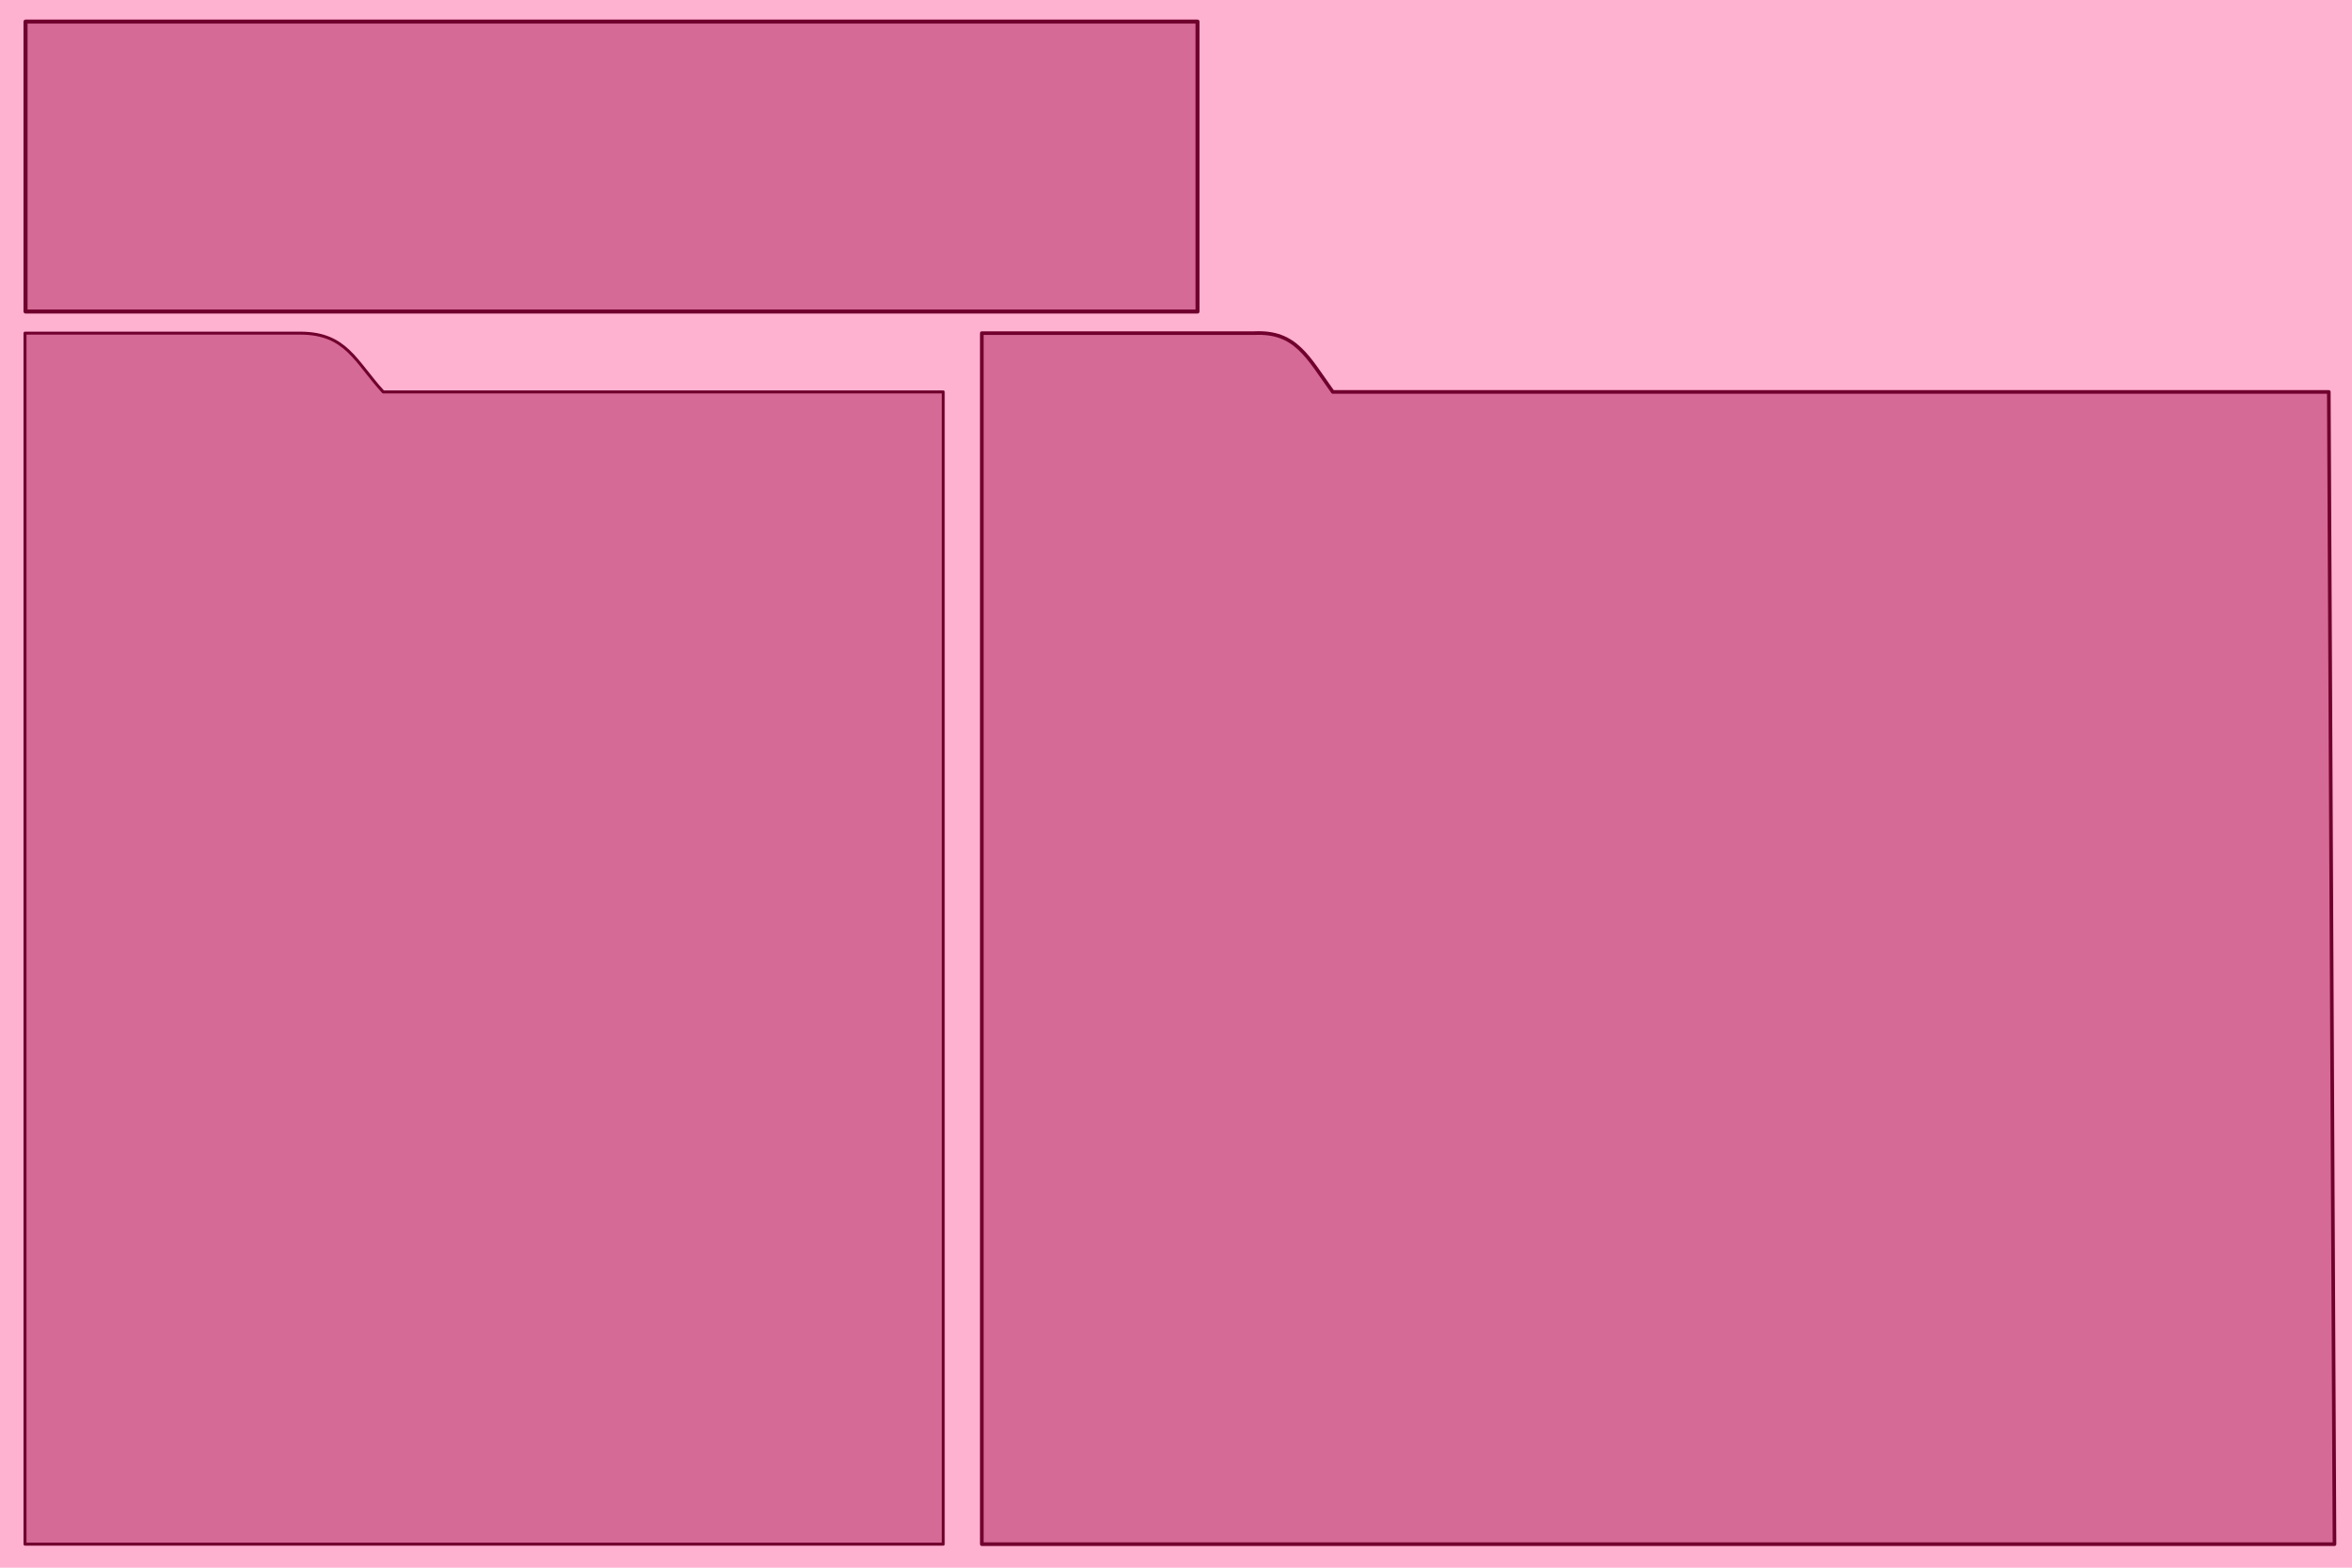 <?xml version="1.0" encoding="UTF-8" standalone="no"?>
<!-- Created with Inkscape (http://www.inkscape.org/) -->

<svg
   xmlns:dc="http://purl.org/dc/elements/1.1/"
   xmlns:cc="http://creativecommons.org/ns#"
   xmlns:rdf="http://www.w3.org/1999/02/22-rdf-syntax-ns#"
   xmlns:svg="http://www.w3.org/2000/svg"
   xmlns="http://www.w3.org/2000/svg"
   xmlns:xlink="http://www.w3.org/1999/xlink"
   xmlns:sodipodi="http://sodipodi.sourceforge.net/DTD/sodipodi-0.dtd"
   xmlns:inkscape="http://www.inkscape.org/namespaces/inkscape"
   id="svg2"
   version="1.1"
   inkscape:version="0.48.1 r9760"
   width="600"
   height="400"
   sodipodi:docname="new_bg.svg">
  <defs
     id="defs6">
    <inkscape:perspective
       sodipodi:type="inkscape:persp3d"
       inkscape:vp_x="0 : 0.5 : 1"
       inkscape:vp_y="0 : 1000 : 0"
       inkscape:vp_z="1 : 0.5 : 1"
       inkscape:persp3d-origin="0.5 : 0.33333333 : 1"
       id="perspective10" />
    <linearGradient
       gradientUnits="userSpaceOnUse"
       y2="18.064"
       x2="122.442"
       y1="173.402"
       x1="122.527"
       id="linearGradient3731"
       xlink:href="#linearGradient3709"
       inkscape:collect="always" />
    <linearGradient
       gradientTransform="matrix(0.999,0,0,1.002,0.29,-1.033)"
       gradientUnits="userSpaceOnUse"
       y2="81.709"
       x2="448.776"
       y1="530"
       x1="447.5"
       id="linearGradient3715"
       xlink:href="#linearGradient3709"
       inkscape:collect="always" />
    <inkscape:perspective
       sodipodi:type="inkscape:persp3d"
       inkscape:vp_x="0 : 0.5 : 1"
       inkscape:vp_y="0 : 1000 : 0"
       inkscape:vp_z="1 : 0.5 : 1"
       inkscape:persp3d-origin="0.5 : 0.33333333 : 1"
       id="perspective10-3" />
    <inkscape:perspective
       id="perspective10-39"
       inkscape:persp3d-origin="0.5 : 0.33333333 : 1"
       inkscape:vp_z="1 : 0.5 : 1"
       inkscape:vp_y="0 : 1000 : 0"
       inkscape:vp_x="0 : 0.5 : 1"
       sodipodi:type="inkscape:persp3d" />
    <linearGradient
       id="linearGradient3709">
      <stop
         id="stop3711"
         offset="0"
         style="stop-color:#1a1a1a;stop-opacity:1;" />
      <stop
         id="stop3713"
         offset="1"
         style="stop-color:#9e9e9e;stop-opacity:1;" />
    </linearGradient>
  </defs>
  <sodipodi:namedview
     pagecolor="#ffffff"
     bordercolor="#70002d"
     borderopacity="1"
     objecttolerance="10"
     gridtolerance="10"
     guidetolerance="10"
     inkscape:pageopacity="0"
     inkscape:pageshadow="2"
     inkscape:window-width="1316"
     inkscape:window-height="744"
     id="namedview4"
     showgrid="false"
     showguides="true"
     inkscape:guide-bbox="true"
     inkscape:snap-bbox="true"
     inkscape:zoom="0.97183876"
     inkscape:cx="284.04644"
     inkscape:cy="155.76932"
     inkscape:window-x="50"
     inkscape:window-y="24"
     inkscape:window-maximized="1"
     inkscape:current-layer="svg2" />
  <rect
     style="fill:#ffb1d0;fill-opacity:1;stroke:none"
     id="rect3604"
     width="600"
     height="400"
     x="0"
     y="0" />
  <path
     inkscape:connector-curvature="0"
     style="fill:#d46a95;fill-opacity:1;stroke:#70002d;stroke-width:1.023;stroke-linejoin:round;stroke-miterlimit:4;stroke-opacity:1"
     d="m 6.511,5.511 298.977,0 0,73.977 -298.977,0 0,-73.977 z"
     id="rect2818-1"
     sodipodi:nodetypes="ccccc" />
  <path
     inkscape:connector-curvature="0"
     style="fill:#d46a95;fill-opacity:1;stroke:#70002d;stroke-width:0.76;stroke-linejoin:round;stroke-miterlimit:4;stroke-opacity:1;stroke-dasharray:none"
     d="m 6.38,85 0,15 0,294 234.24,0 0,-294 -142.854,0 0,0 C 90.642,92.209 88.307,85 76.572,85 z"
     id="rect2820-2"
     sodipodi:nodetypes="ccccccccc" />
  <path
     inkscape:connector-curvature="0"
     id="path2933"
     d="m 250.461,85 0,15 0,294 345.077,0 L 594.084,100 340,100 l 0,0 c -6.416,-8.92 -9.44,-15.514 -20,-15 z"
     style="fill:#d46a95;fill-opacity:1;stroke:#70002d;stroke-width:0.923;stroke-linejoin:round;stroke-miterlimit:4;stroke-opacity:1;stroke-dasharray:none"
     sodipodi:nodetypes="ccccccccc" />
</svg>
